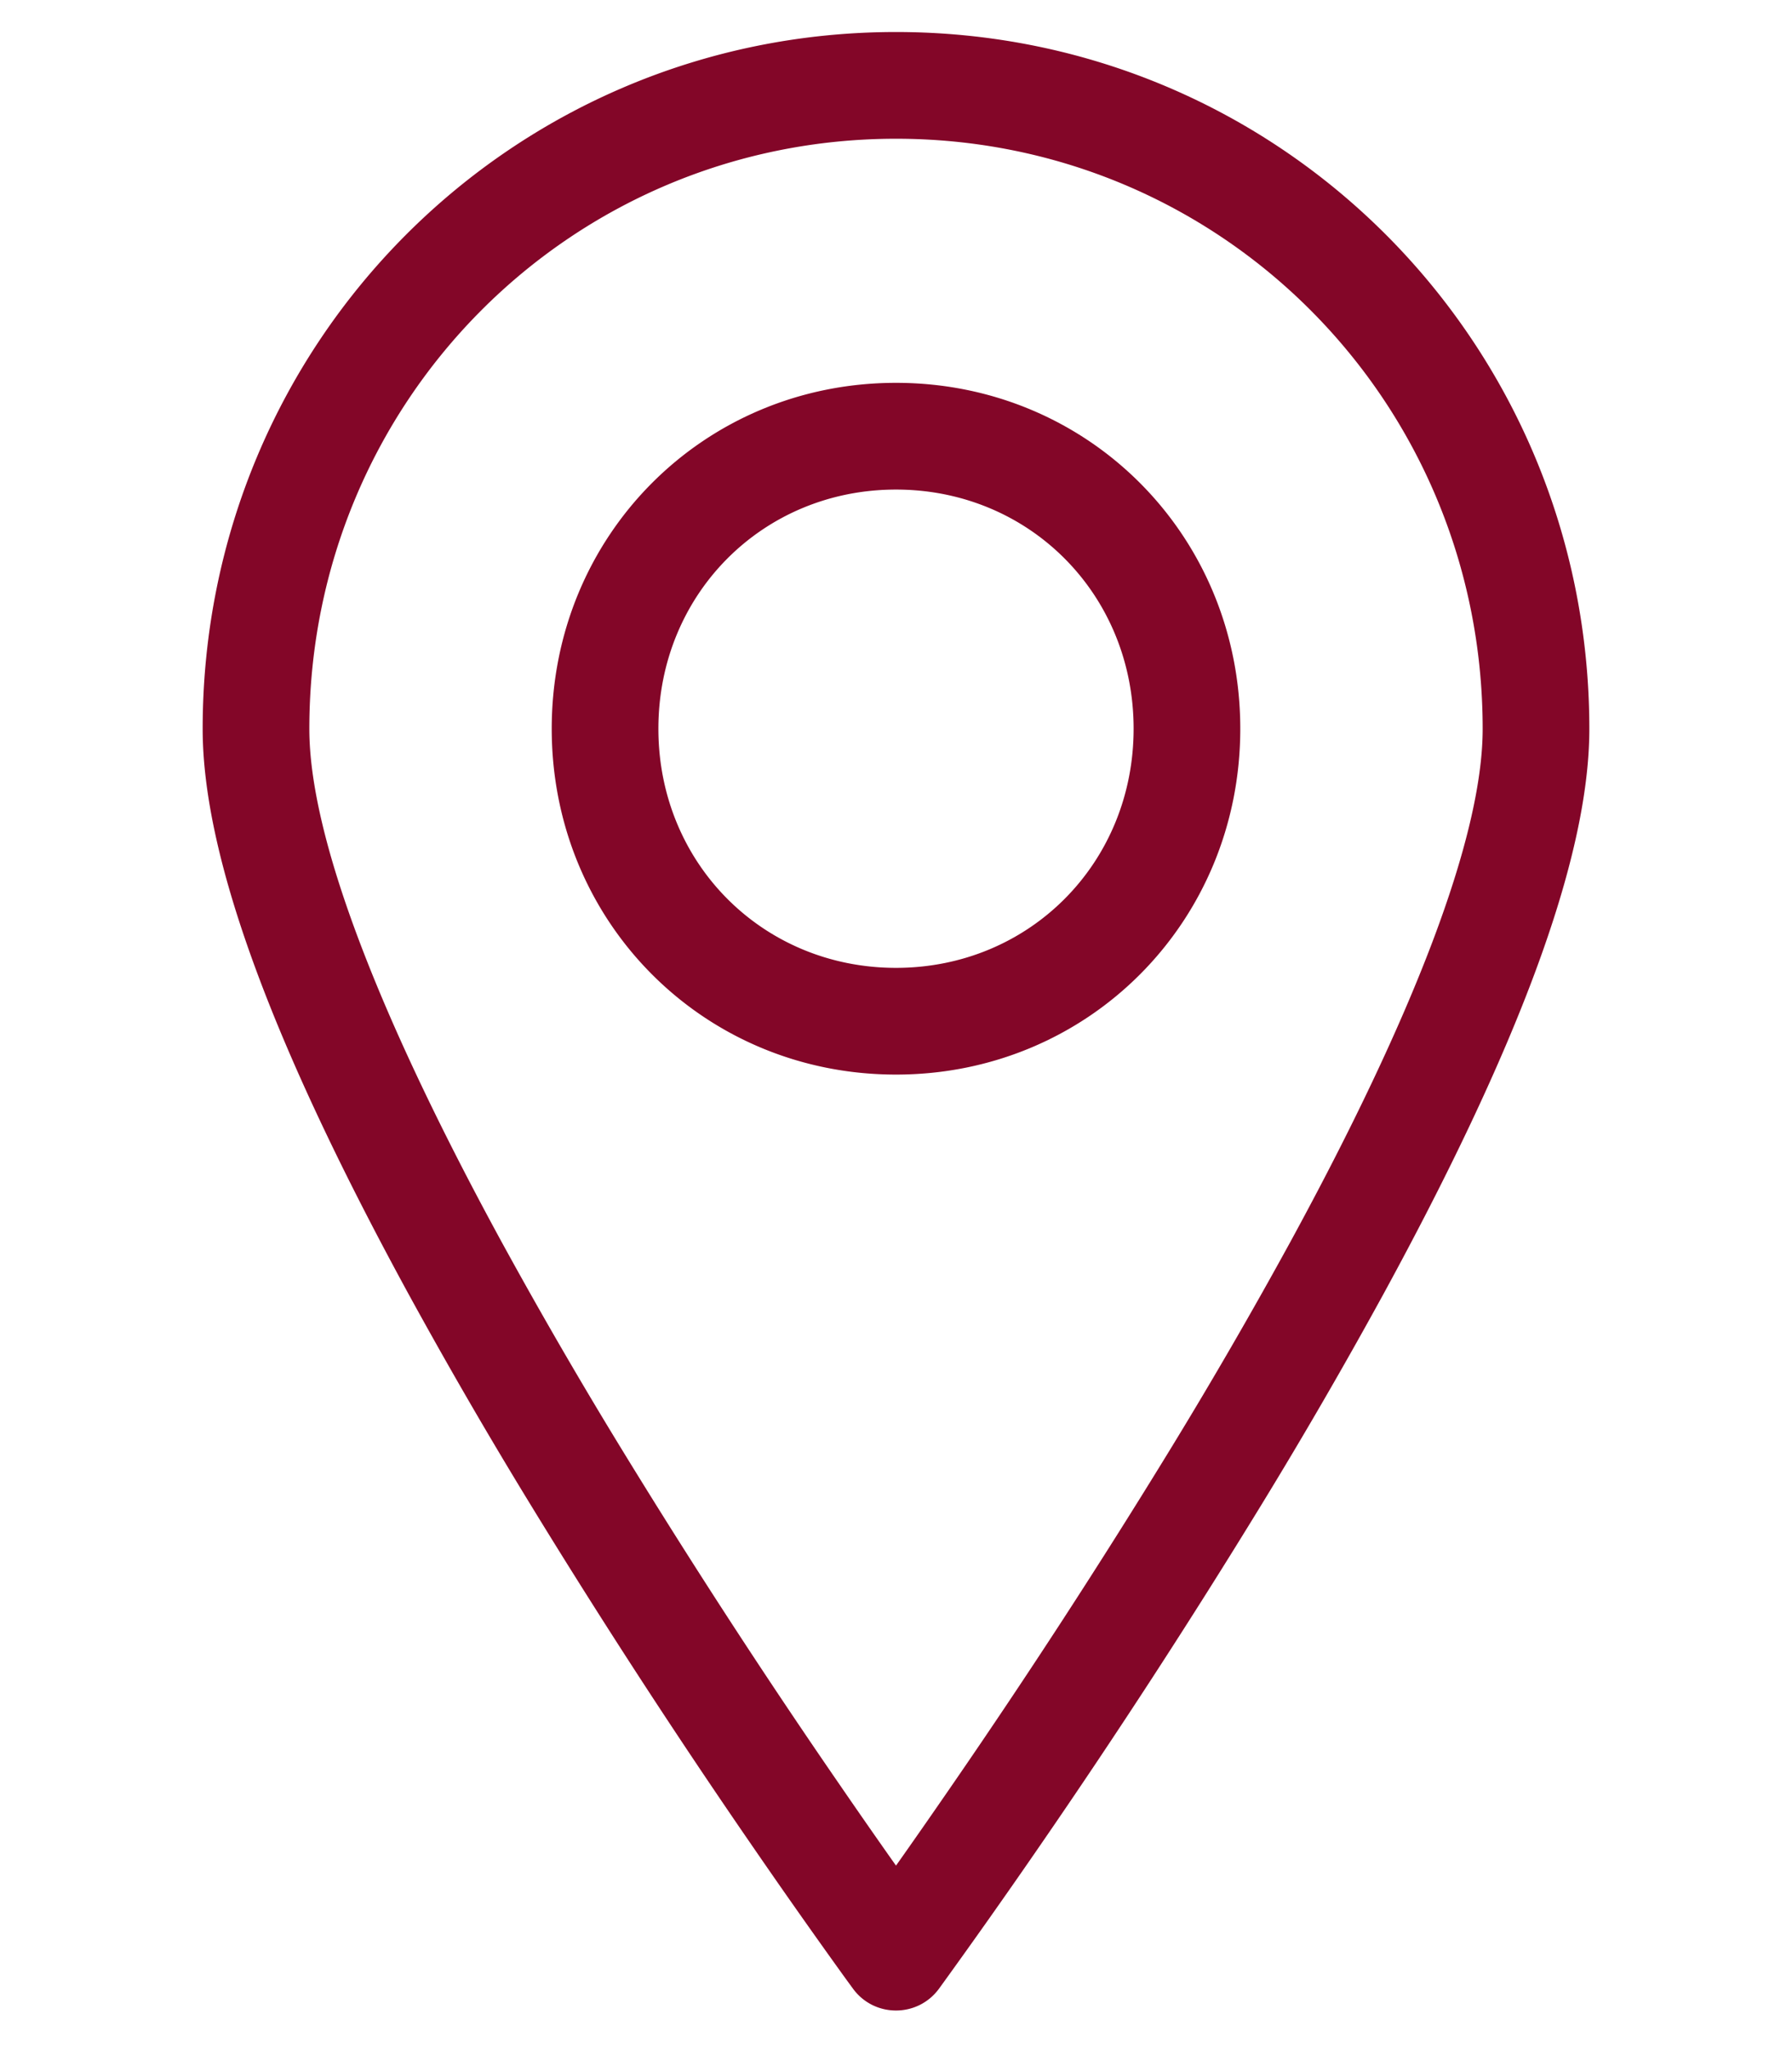 <svg xmlns="http://www.w3.org/2000/svg" width="42" height="48" viewBox="0 0 42 48">
    <path fill="#830628" fill-rule="nonzero" d="M21 .75c9.01 0 16.25 7.275 16.25 16.323 0 3.092-1.74 7.585-4.822 13.234a119.03 119.03 0 0 1-2.86 4.937 175.276 175.276 0 0 1-5.194 7.99 171.815 171.815 0 0 1-2.367 3.352c-.5.68-1.515.68-2.014 0l-.174-.238a171.815 171.815 0 0 1-2.193-3.115 175.276 175.276 0 0 1-5.193-7.989 119.03 119.03 0 0 1-2.861-4.937C6.49 24.658 4.75 20.165 4.75 17.073 4.75 8.025 11.99.75 21 .75zm1.314 41.067a172.82 172.82 0 0 0 5.119-7.875 116.557 116.557 0 0 0 2.8-4.833c2.888-5.291 4.517-9.498 4.517-12.036C34.75 9.403 28.626 3.25 21 3.25S7.25 9.403 7.25 17.073c0 2.538 1.629 6.745 4.516 12.036a116.557 116.557 0 0 0 2.801 4.833 172.82 172.82 0 0 0 5.12 7.875c.465.677.905 1.308 1.313 1.885.408-.577.848-1.208 1.314-1.885zM21 22.672c3.126 0 5.569-2.454 5.569-5.602S24.126 11.468 21 11.468c-3.127 0-5.569 2.454-5.569 5.602s2.443 5.602 5.569 5.602zm0 2.5c-4.51 0-8.069-3.576-8.069-8.102 0-4.525 3.558-8.102 8.069-8.102 4.51 0 8.069 3.576 8.069 8.102s-3.56 8.102-8.069 8.102z"/>
</svg>
